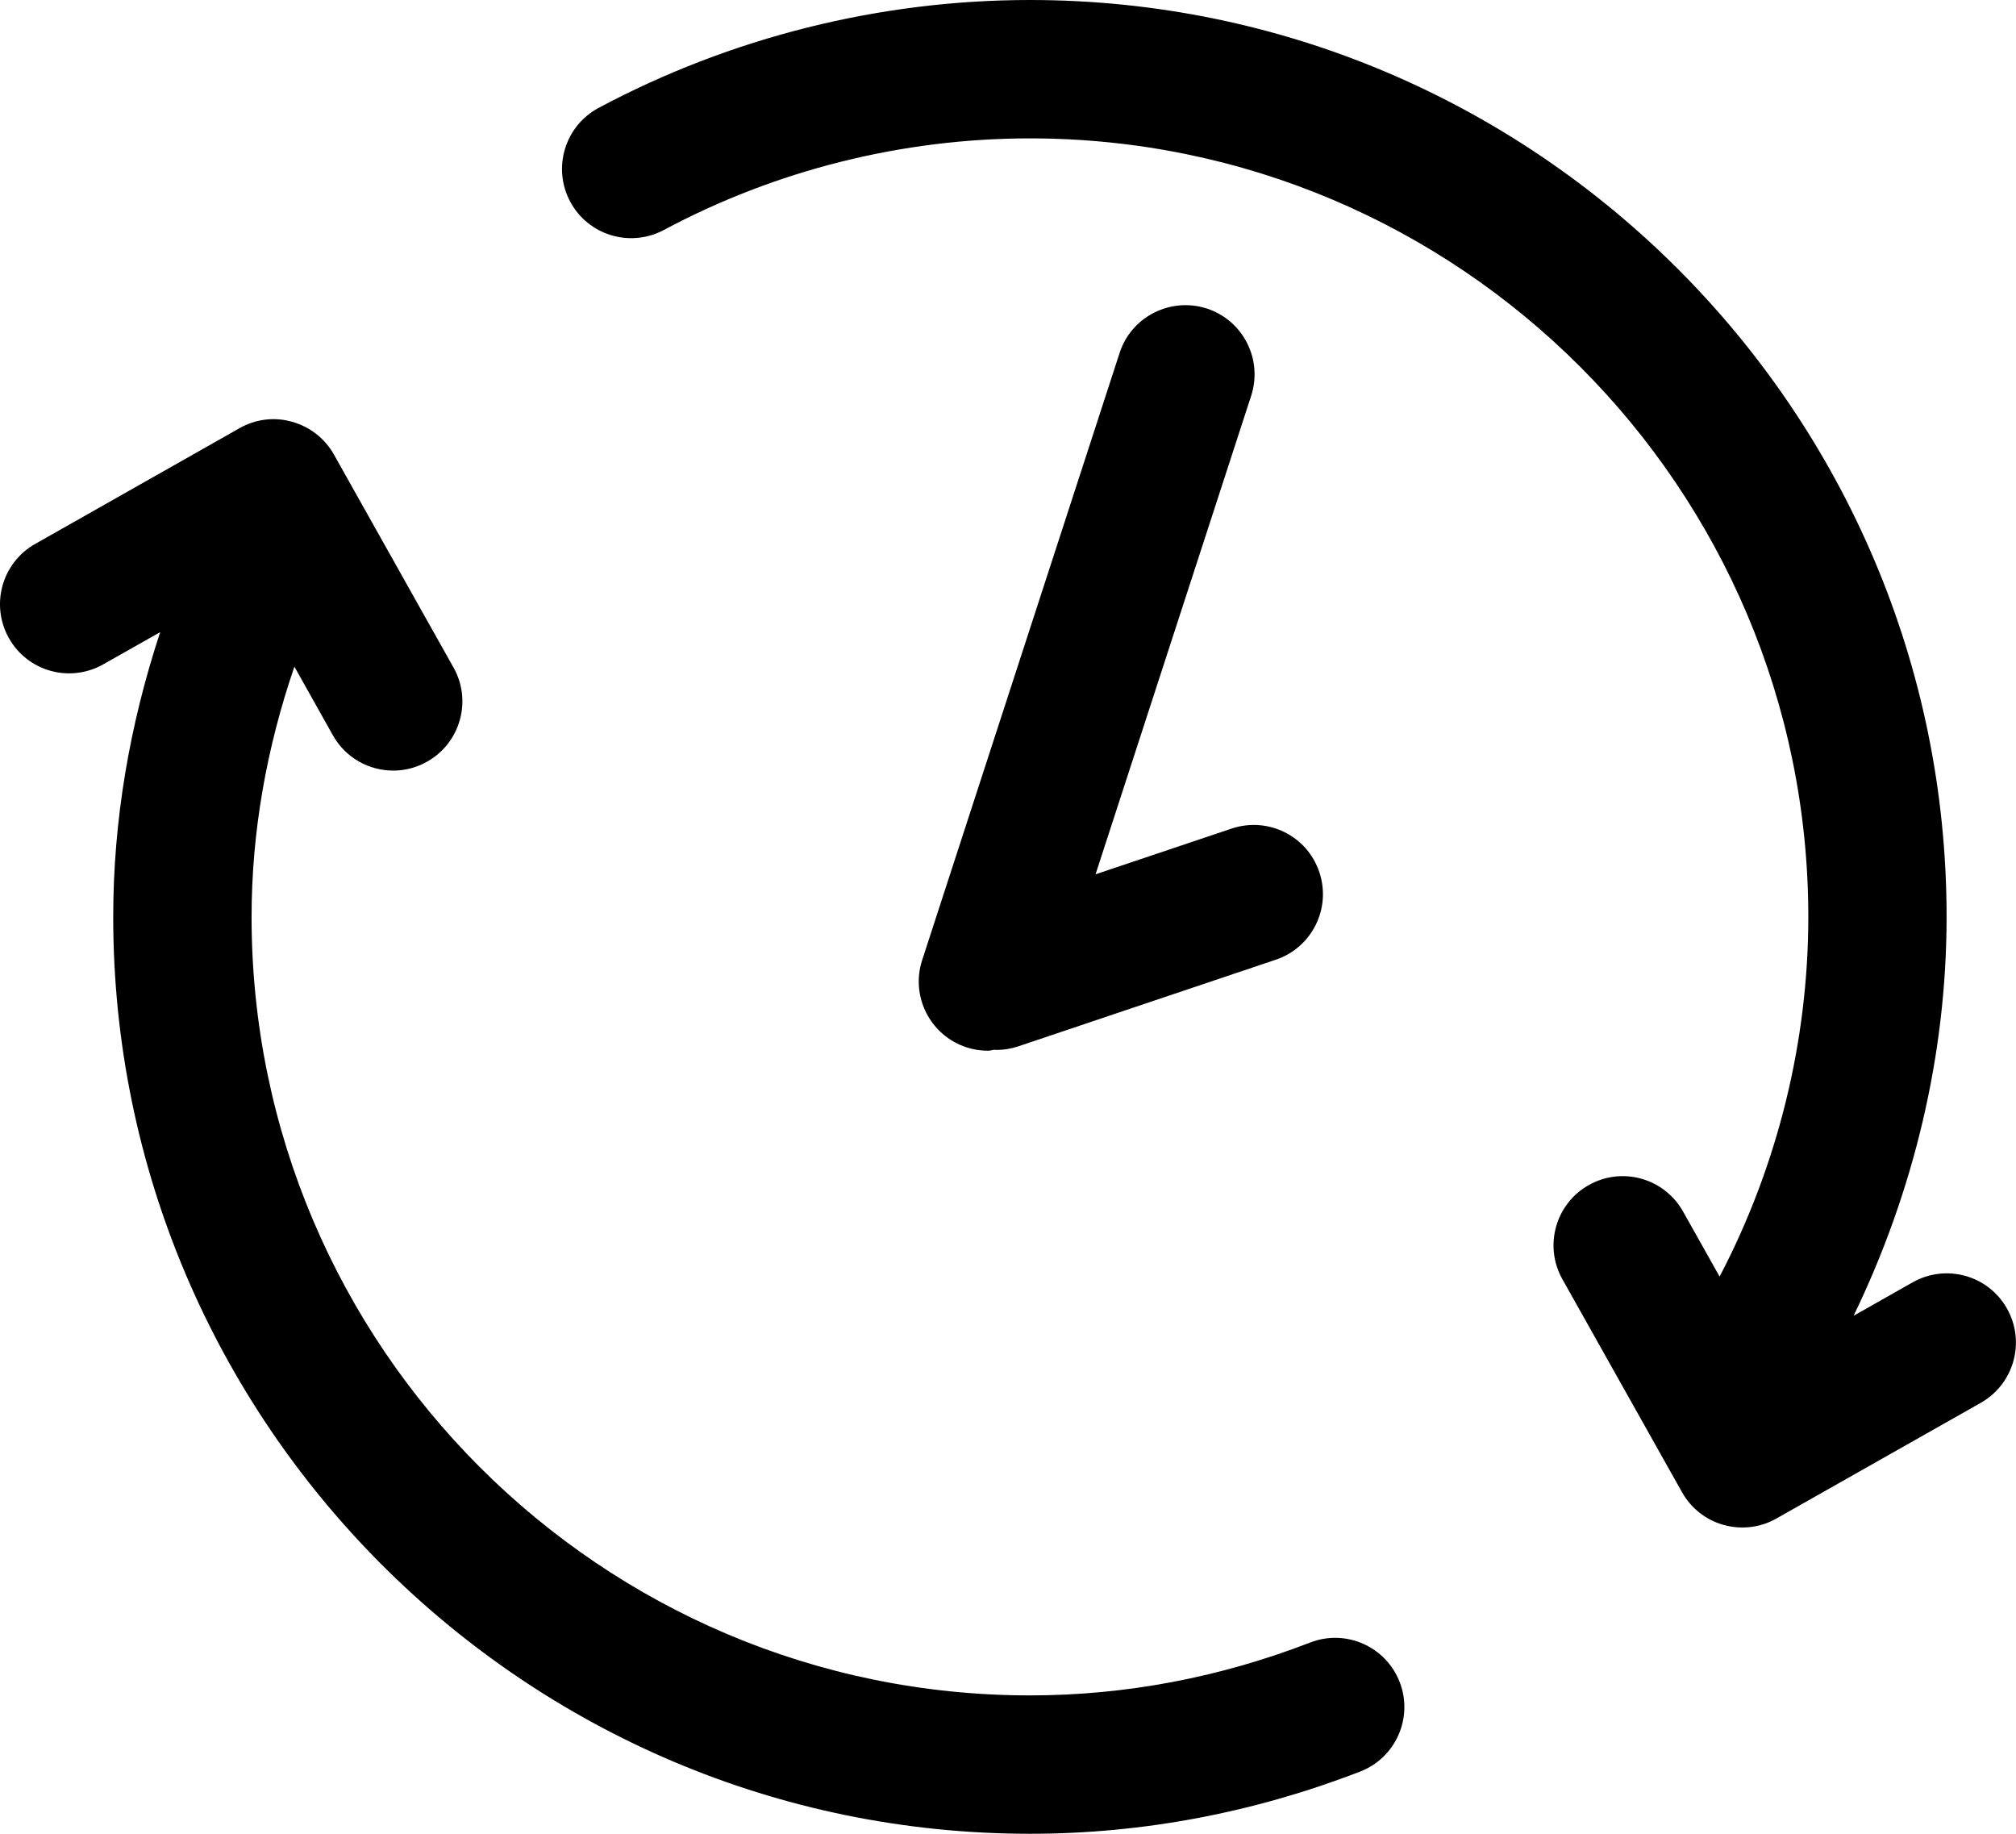 <?xml version="1.0" encoding="UTF-8"?>
<svg width="26.228px" height="23.854px" viewBox="0 0 26.228 23.854" version="1.1" xmlns="http://www.w3.org/2000/svg" xmlns:xlink="http://www.w3.org/1999/xlink">
    <title>Icon/Heb ik altijd licentie nodig</title>
    <g id="Icon/Heb-ik-altijd-licentie-nodig" stroke="none" stroke-width="1" fill="none" fill-rule="evenodd">
        <path d="M26.11,17.021 C25.866,16.588 25.317,16.436 24.883,16.681 L24.115,17.116 C24.896,15.504 25.325,13.725 25.325,11.927 C25.325,5.351 19.975,0 13.399,0 C11.447,0 9.506,0.486 7.787,1.404 C7.349,1.639 7.184,2.184 7.418,2.623 C7.652,3.06 8.196,3.226 8.636,2.992 C10.095,2.212 11.742,1.8 13.399,1.8 C18.983,1.8 23.526,6.343 23.526,11.927 C23.526,13.554 23.124,15.169 22.372,16.606 L21.896,15.759 C21.652,15.326 21.106,15.171 20.671,15.415 C20.237,15.658 20.083,16.207 20.327,16.641 L21.883,19.411 C22,19.62 22.195,19.773 22.426,19.837 C22.506,19.859 22.587,19.87 22.668,19.87 C22.822,19.87 22.975,19.831 23.111,19.753 L25.77,18.248 C26.203,18.002 26.355,17.454 26.11,17.021" id="Fill-70" fill="#000000"></path>
        <path d="M17.046,21.366 C15.865,21.823 14.638,22.054 13.4,22.054 C7.816,22.054 3.273,17.512 3.273,11.928 C3.273,10.824 3.467,9.733 3.83,8.672 L4.331,9.565 C4.496,9.859 4.801,10.024 5.116,10.024 C5.265,10.024 5.417,9.987 5.556,9.908 C5.989,9.665 6.144,9.116 5.9,8.683 L4.344,5.912 C4.227,5.704 4.031,5.551 3.801,5.487 C3.569,5.42 3.323,5.452 3.116,5.57 L0.457,7.076 C0.024,7.321 -0.128,7.87 0.117,8.303 C0.361,8.735 0.909,8.887 1.343,8.642 L2.084,8.223 C1.686,9.43 1.473,10.672 1.473,11.928 C1.473,18.504 6.823,23.854 13.4,23.854 C14.861,23.854 16.306,23.582 17.695,23.045 C18.159,22.866 18.389,22.345 18.21,21.881 C18.03,21.417 17.51,21.187 17.046,21.366" id="Fill-72" fill="#000000"></path>
        <path d="M15.7,4.013 C15.228,3.862 14.719,4.118 14.566,4.591 L11.997,12.49 C11.844,12.962 12.102,13.47 12.575,13.624 C12.667,13.654 12.761,13.668 12.853,13.668 C12.883,13.668 12.91,13.658 12.939,13.655 C12.947,13.655 12.953,13.658 12.961,13.658 C13.056,13.658 13.153,13.643 13.248,13.611 L16.598,12.484 C17.069,12.326 17.323,11.815 17.164,11.344 C17.006,10.873 16.497,10.62 16.024,10.778 L14.253,11.373 L16.278,5.147 C16.431,4.675 16.173,4.167 15.7,4.013" id="Fill-74" fill="#000000"></path>
    </g>
</svg>
